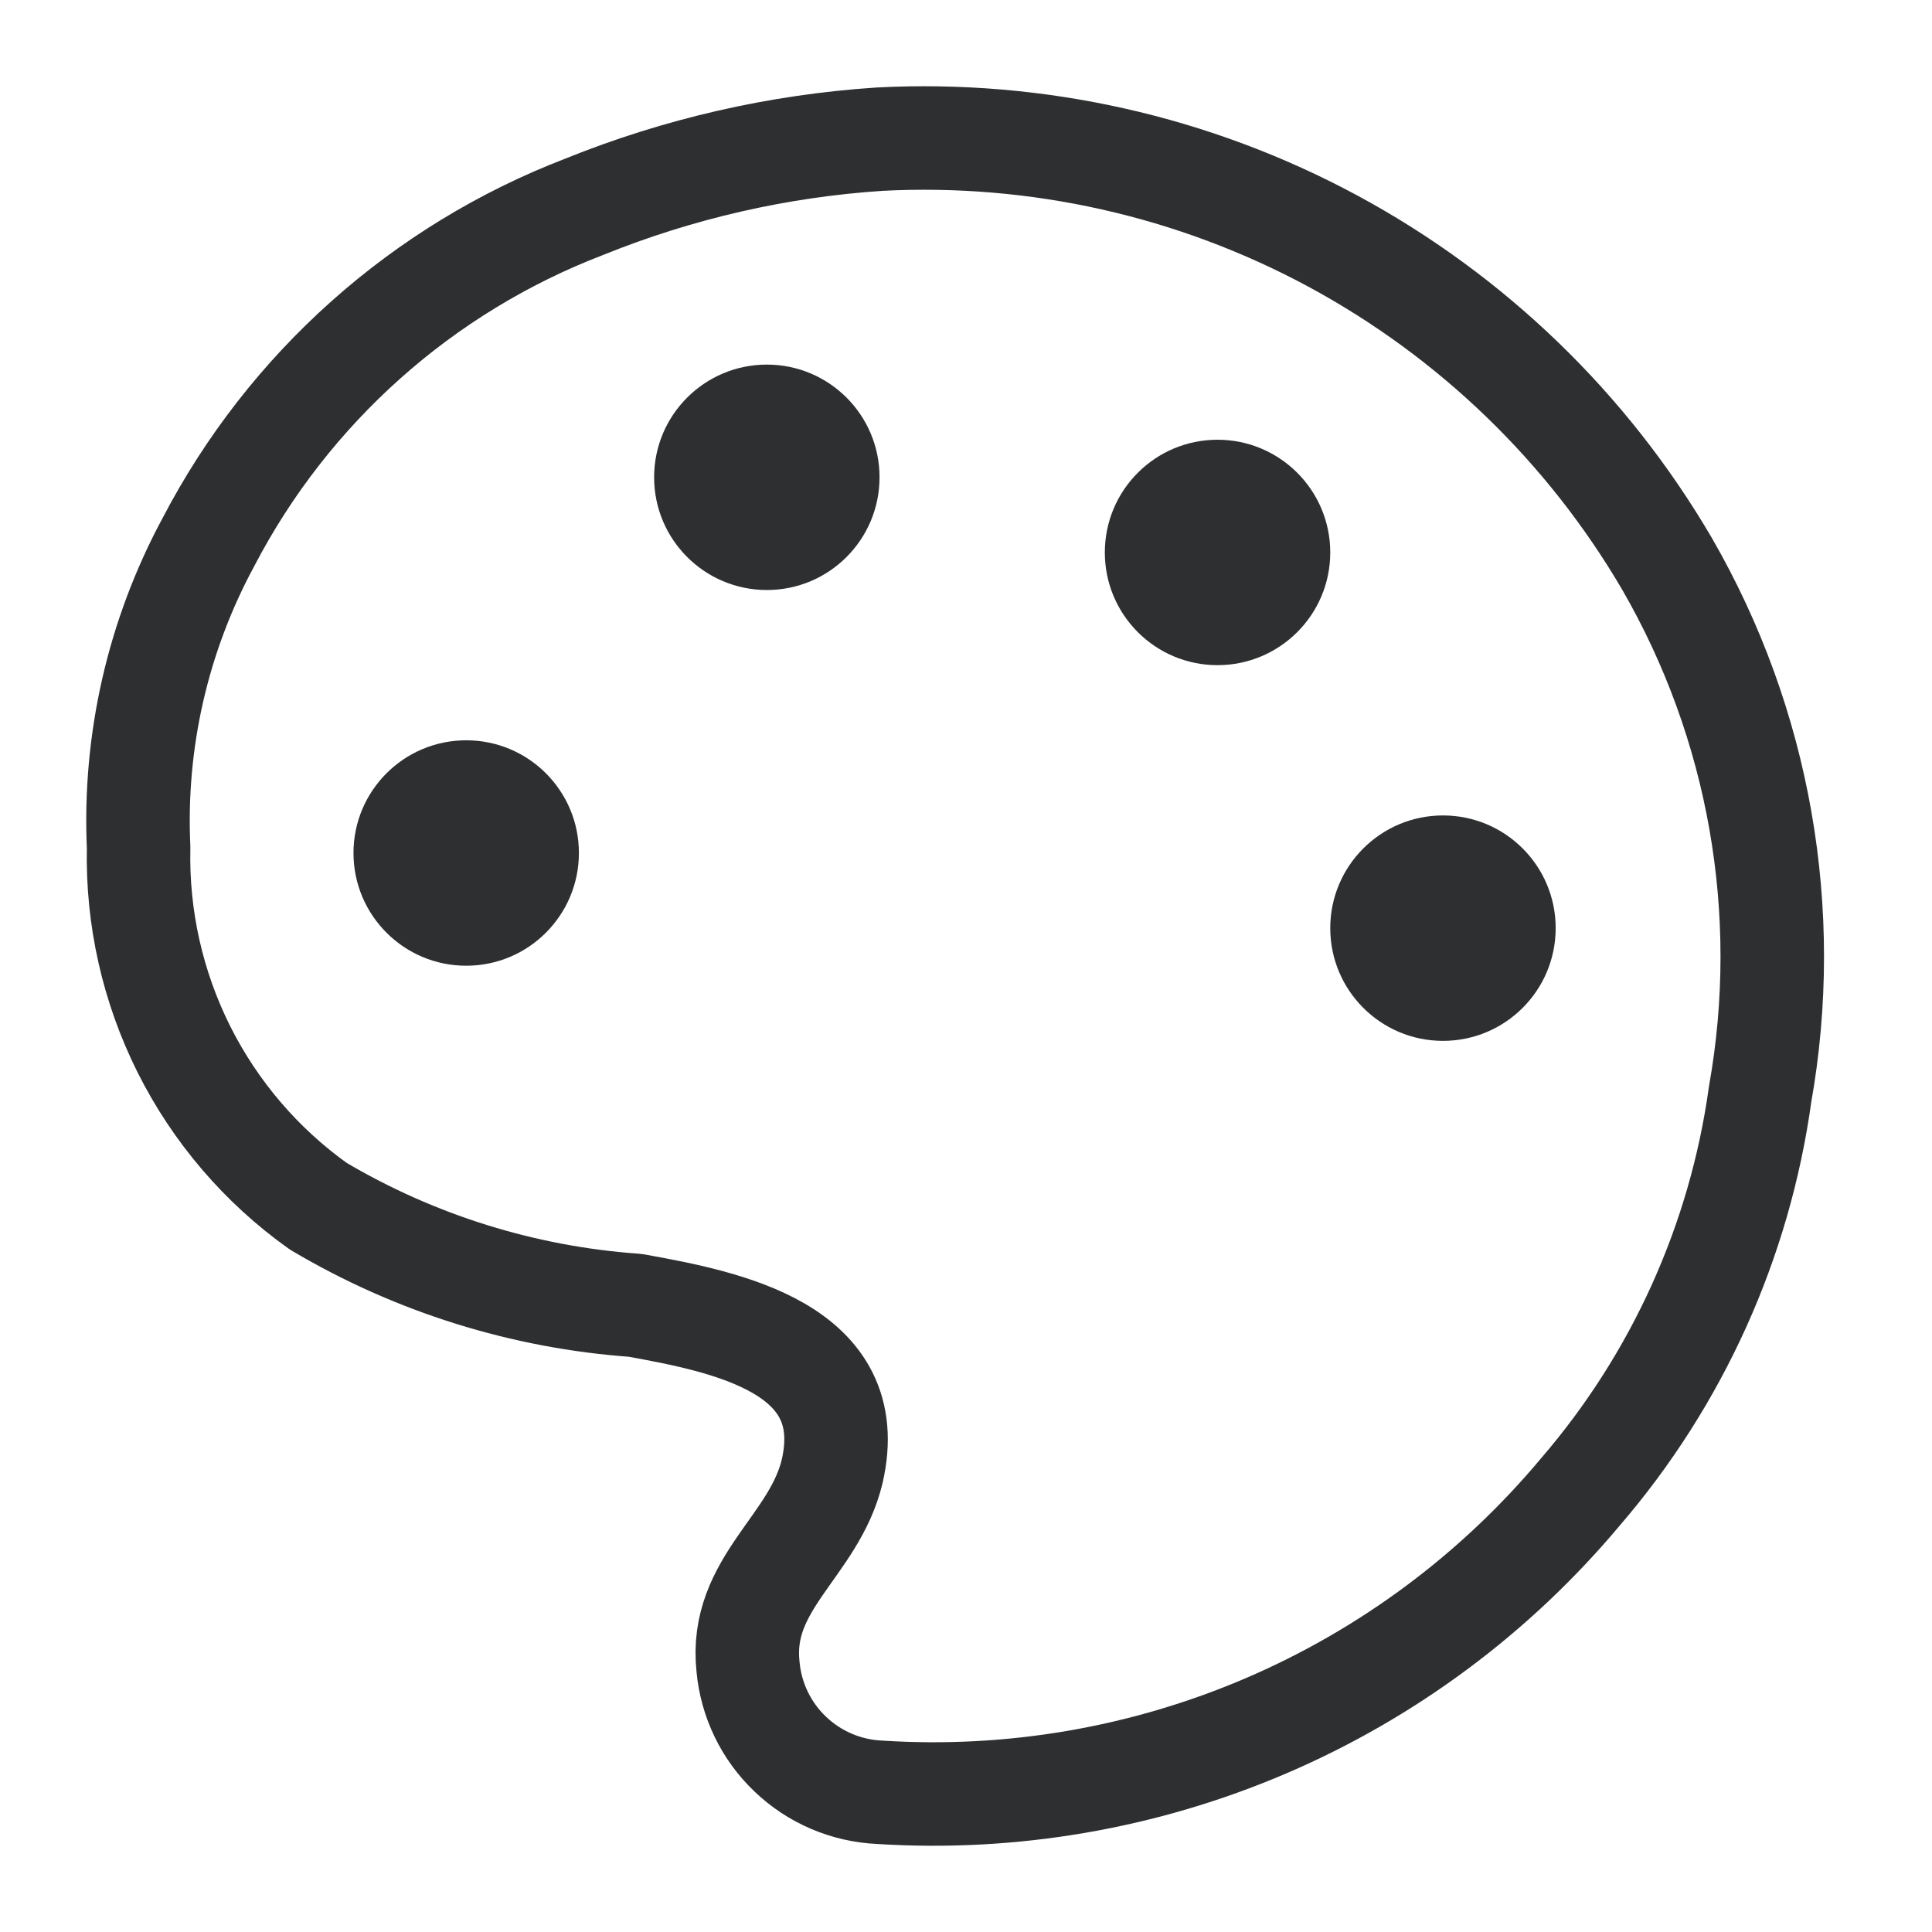 <svg width="28" height="28" viewBox="0 0 28 28" fill="none" xmlns="http://www.w3.org/2000/svg">
<path d="M2.009 12.286C1.986 13.299 2.212 14.301 2.665 15.207C3.119 16.112 3.787 16.893 4.612 17.481C6.011 18.311 7.584 18.803 9.207 18.918C10.536 19.158 12.474 19.539 12.06 21.325C11.799 22.414 10.71 22.947 10.841 24.156C10.885 24.638 11.102 25.088 11.453 25.422C11.803 25.757 12.263 25.953 12.746 25.975C14.663 26.098 16.582 25.768 18.347 25.012C20.113 24.255 21.675 23.092 22.907 21.619C24.31 19.989 25.214 17.989 25.509 15.858C25.979 13.216 25.501 10.493 24.159 8.17C23.004 6.196 21.328 4.579 19.315 3.493C17.302 2.408 15.03 1.898 12.746 2.017C11.277 2.114 9.832 2.445 8.467 2.997C6.12 3.898 4.184 5.625 3.022 7.854C2.288 9.212 1.938 10.744 2.009 12.286Z" stroke="#2D2F30" stroke-width="1.5" stroke-linecap="round" stroke-linejoin="round"/>
<path d="M8.39 12.362C8.39 11.46 7.659 10.729 6.757 10.729C5.854 10.729 5.123 11.46 5.123 12.362C5.123 13.264 5.854 13.996 6.757 13.996C7.659 13.996 8.39 13.264 8.39 12.362Z" fill="#2D2F30"/>
<path d="M12.747 6.917C12.747 6.015 12.016 5.284 11.114 5.284C10.212 5.284 9.48 6.015 9.48 6.917C9.48 7.82 10.212 8.551 11.114 8.551C12.016 8.551 12.747 7.82 12.747 6.917Z" fill="#2D2F30"/>
<path d="M19.279 8.007C19.279 7.104 18.547 6.373 17.645 6.373C16.743 6.373 16.012 7.104 16.012 8.007C16.012 8.909 16.743 9.64 17.645 9.64C18.547 9.64 19.279 8.909 19.279 8.007Z" fill="#2D2F30"/>
<path d="M22.546 13.451C22.546 12.549 21.815 11.818 20.913 11.818C20.011 11.818 19.279 12.549 19.279 13.451C19.279 14.354 20.011 15.085 20.913 15.085C21.815 15.085 22.546 14.354 22.546 13.451Z" fill="#2D2F30"/>
</svg>
